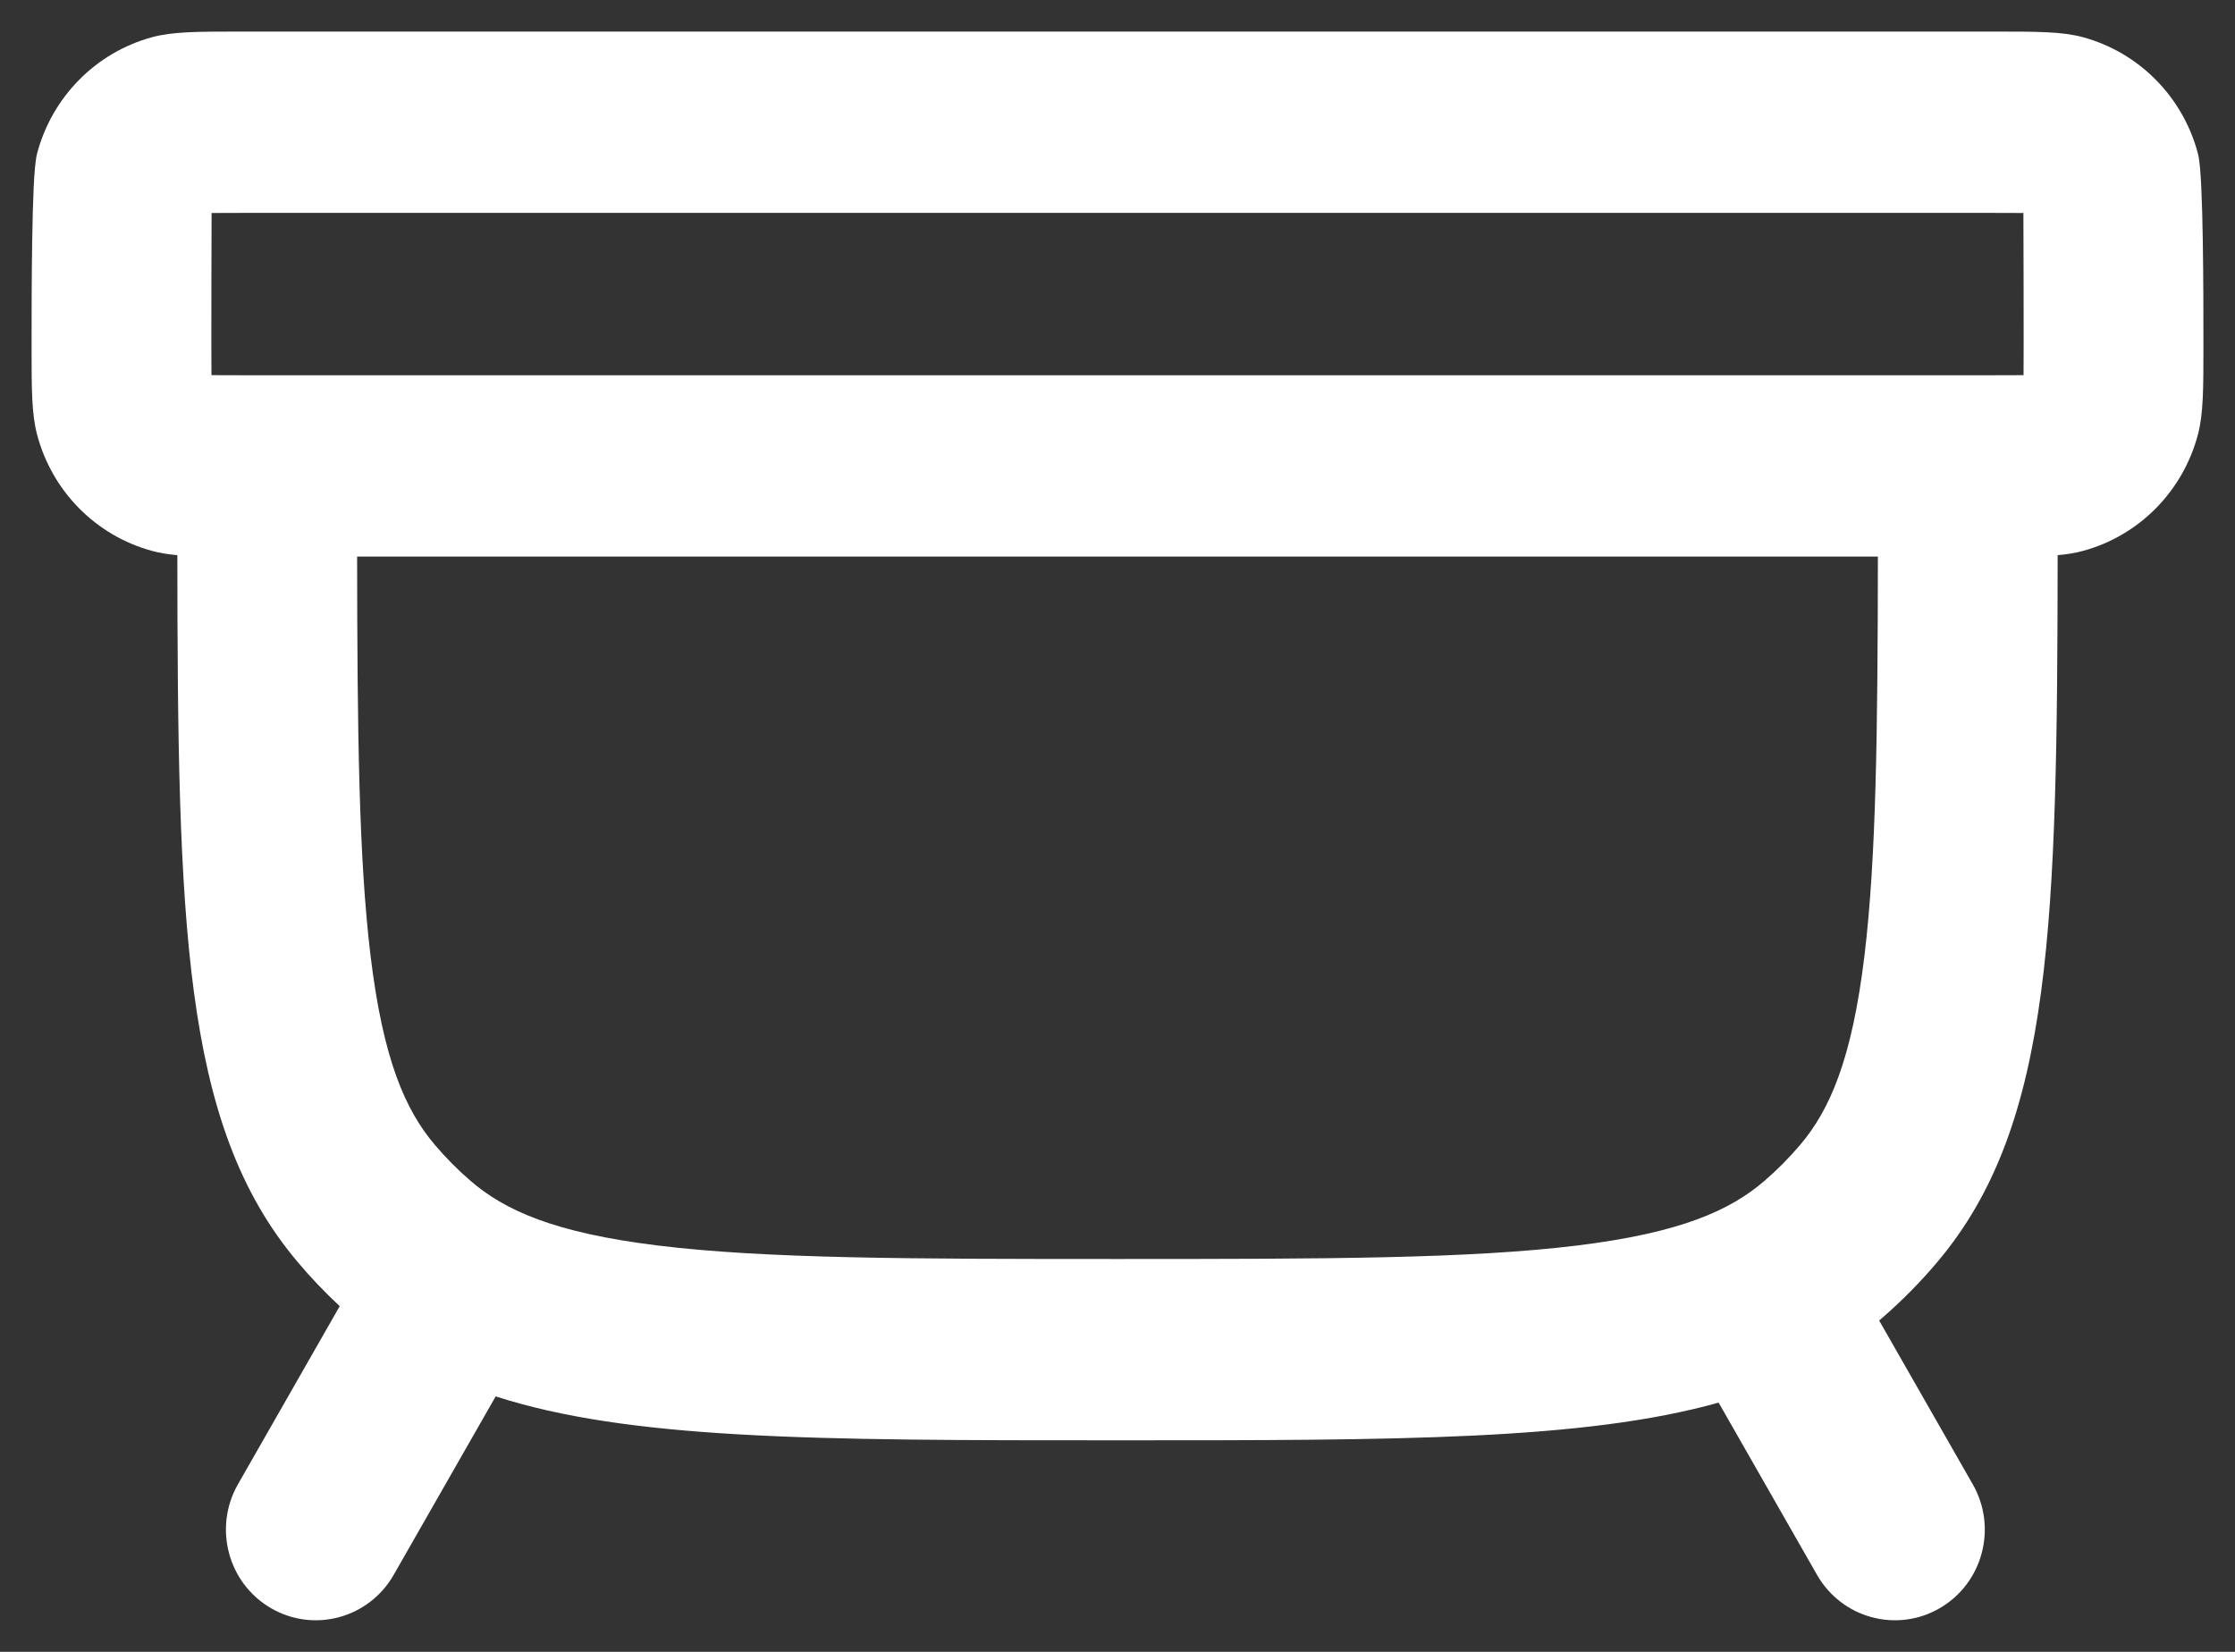 <?xml version="1.0" encoding="UTF-8"?> <svg xmlns="http://www.w3.org/2000/svg" width="46" height="34" viewBox="0 0 46 34" fill="none"><rect x="0" y="0" width="46" height="34" fill="#333333" stroke="none"/> <path fill-rule="evenodd" clip-rule="evenodd" d="M4.933 0.65C4.067 0.65 3.559 0.65 3.132 0.765C1.975 1.079 1.073 1.992 0.764 3.157C0.727 3.298 0.707 3.568 0.693 3.857C0.679 4.165 0.669 4.546 0.663 4.942C0.65 5.733 0.65 6.594 0.65 7.063L0.65 7.13C0.65 8.006 0.65 8.518 0.764 8.948C1.073 10.114 1.975 11.027 3.132 11.34C3.293 11.384 3.461 11.41 3.65 11.427C3.653 15.203 3.684 18.111 3.99 20.41C4.306 22.783 4.919 24.548 6.129 25.979C6.398 26.299 6.687 26.601 6.992 26.885L4.897 30.552C4.389 31.443 4.689 32.583 5.574 33.099C6.461 33.617 7.593 33.308 8.103 32.415L10.202 28.742C11.574 29.184 13.203 29.408 15.192 29.523C17.314 29.646 19.872 29.646 22.99 29.646H23.08C28.765 29.646 32.601 29.646 35.372 28.87L37.397 32.415C37.907 33.308 39.04 33.617 39.927 33.099C40.811 32.583 41.112 31.443 40.603 30.552L38.676 27.18L38.723 27.14C39.135 26.784 39.519 26.396 39.871 25.979C41.081 24.548 41.694 22.783 42.01 20.41C42.316 18.111 42.346 15.203 42.35 11.427C42.539 11.41 42.707 11.384 42.868 11.34C44.025 11.027 44.927 10.114 45.236 8.948C45.35 8.518 45.35 8.006 45.35 7.13V7.063C45.35 6.593 45.35 5.733 45.337 4.942C45.331 4.546 45.321 4.165 45.306 3.857C45.293 3.568 45.273 3.298 45.236 3.157C44.927 1.992 44.025 1.079 42.868 0.765C42.441 0.65 41.933 0.65 41.067 0.65H4.933ZM4.35 7.063C4.35 6.651 4.351 5.059 4.355 4.384C4.514 4.382 4.719 4.382 5 4.382H41C41.281 4.382 41.486 4.382 41.645 4.384C41.649 5.059 41.65 6.651 41.65 7.063C41.65 7.351 41.65 7.56 41.648 7.722C41.489 7.724 41.283 7.724 41 7.724H5C4.717 7.724 4.511 7.724 4.352 7.722C4.35 7.56 4.35 7.351 4.35 7.063ZM7.625 19.66C7.385 17.662 7.354 15.087 7.35 11.456H38.65C38.646 15.087 38.615 17.662 38.375 19.66C38.115 21.822 37.653 22.851 37.056 23.558C36.829 23.826 36.582 24.076 36.317 24.304C35.618 24.908 34.601 25.374 32.463 25.636C30.247 25.908 27.315 25.914 23 25.914C18.685 25.914 15.753 25.908 13.537 25.636C11.399 25.374 10.381 24.908 9.683 24.304C9.418 24.076 9.171 23.826 8.944 23.558C8.347 22.851 7.885 21.822 7.625 19.66Z" fill="white"></path> </svg> 